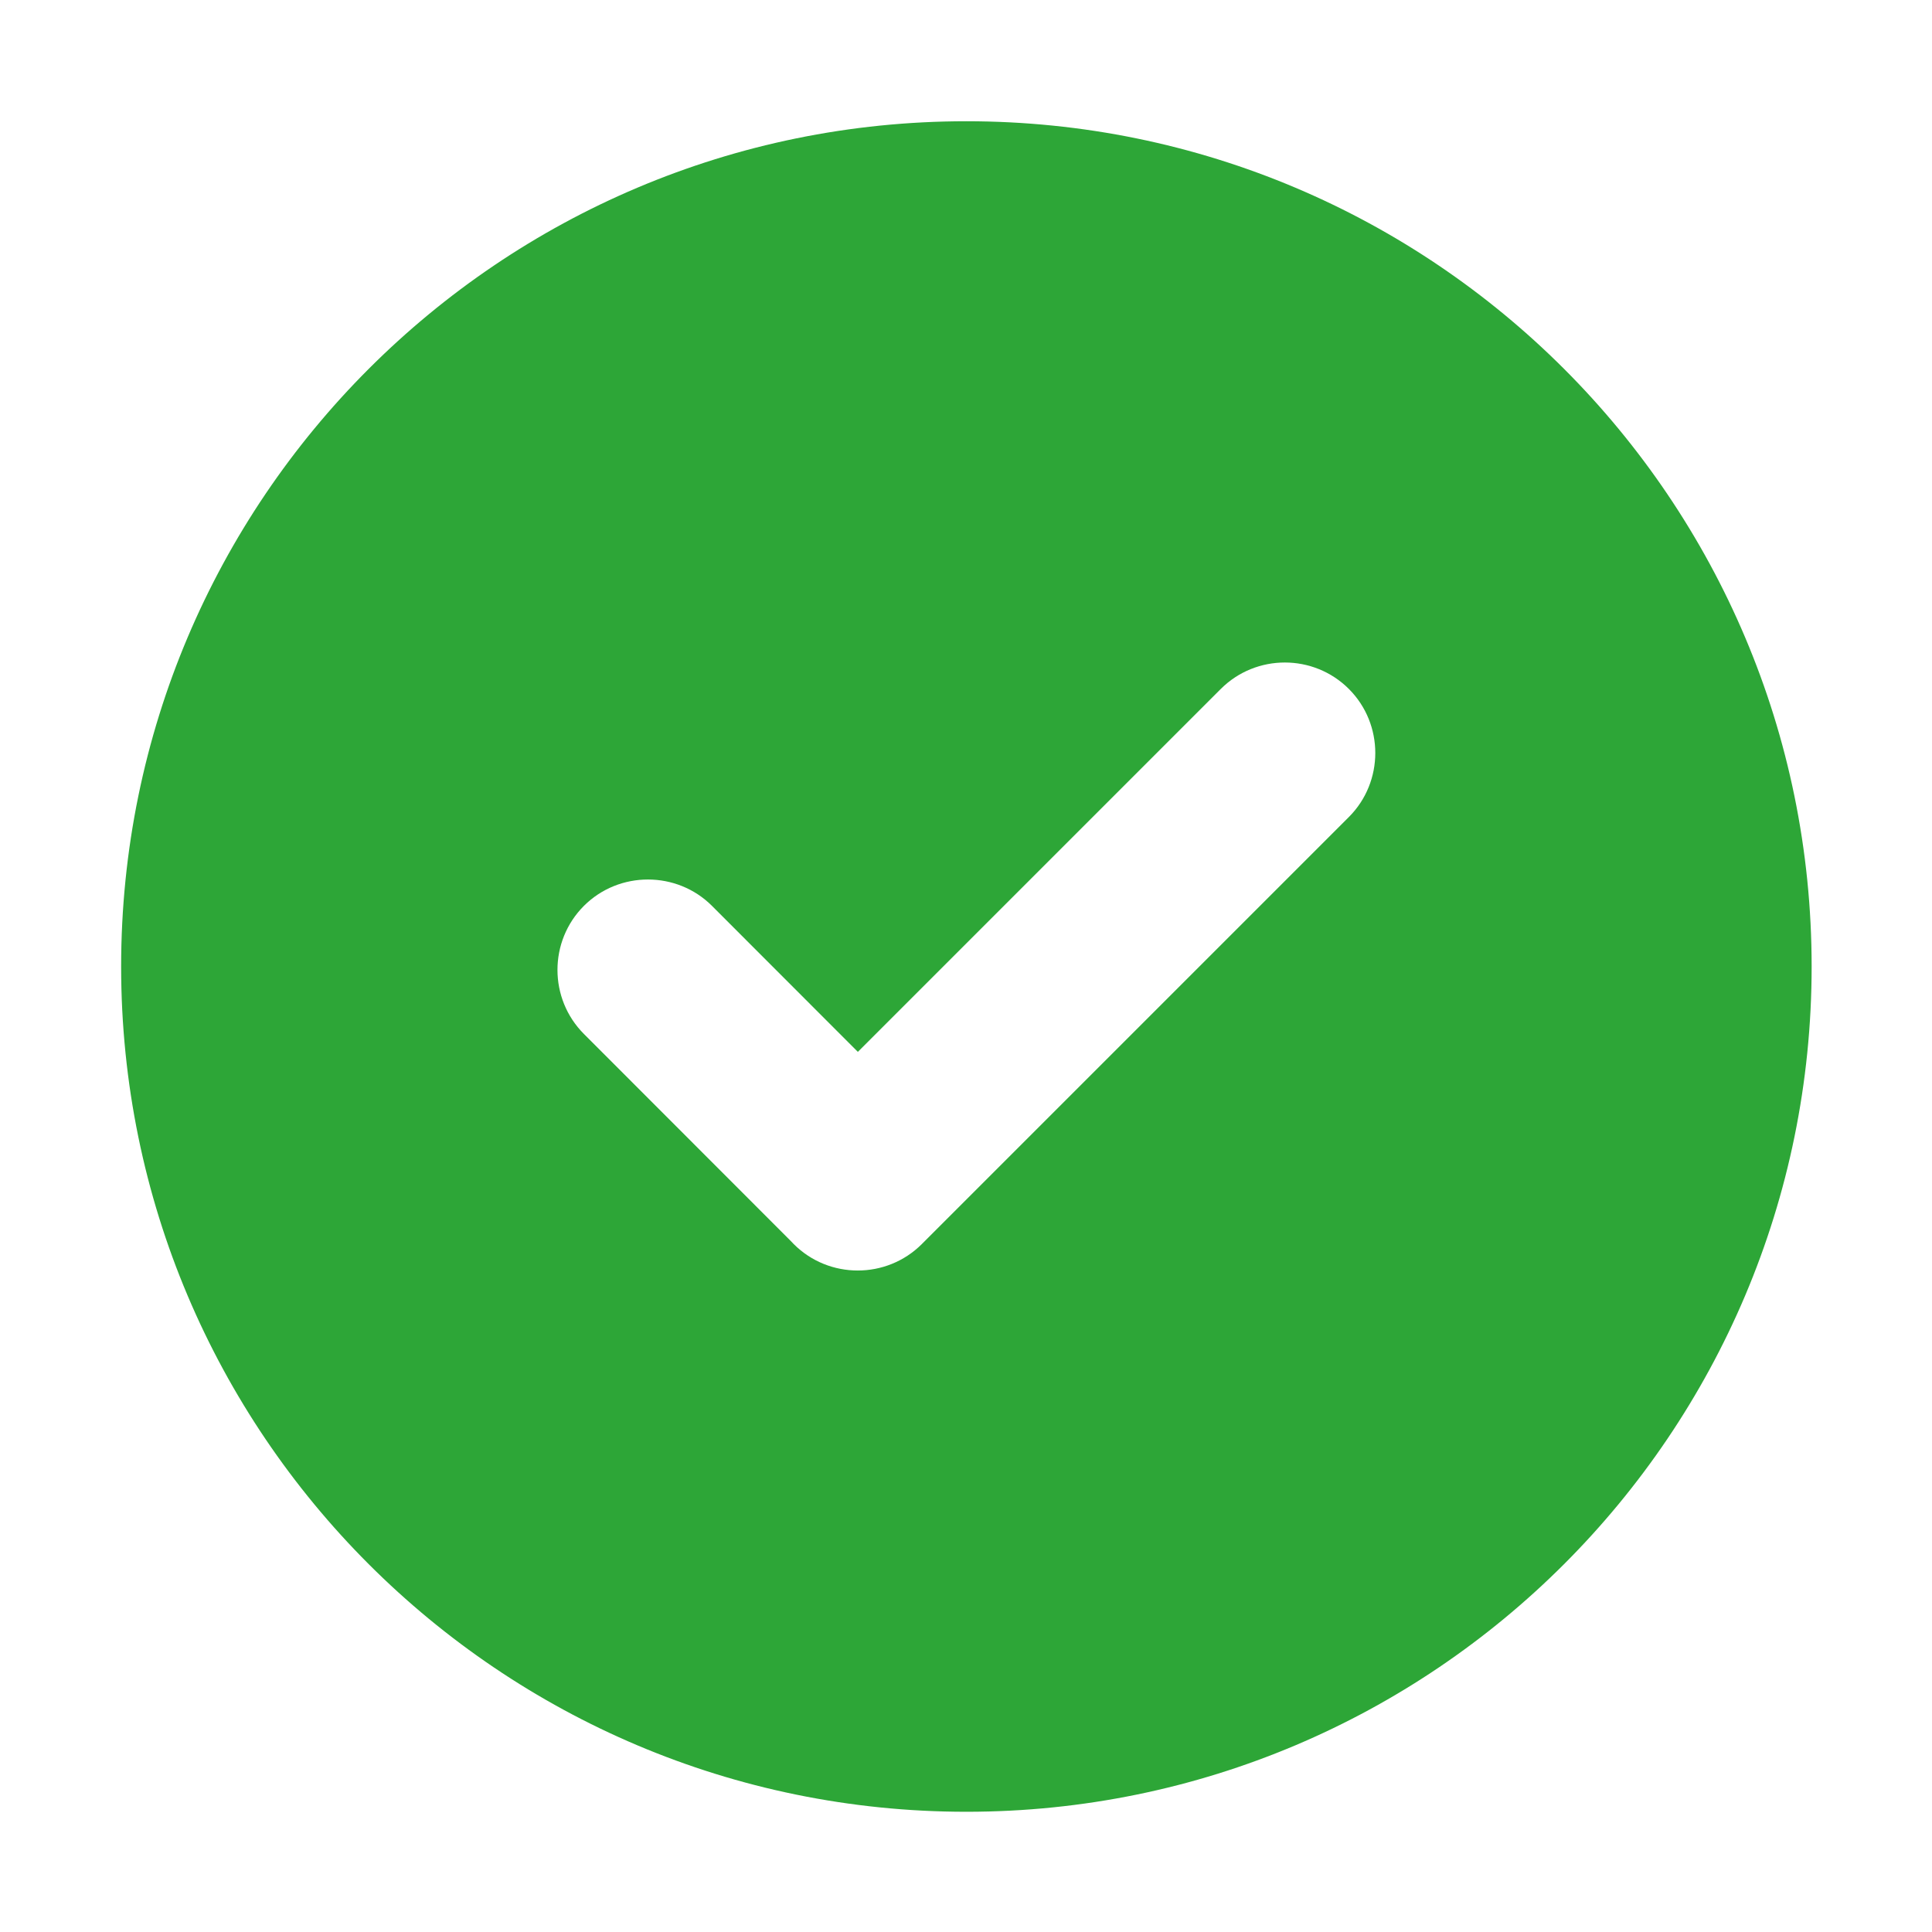 <svg width="100" height="100" viewBox="0 0 100 100" fill="none" xmlns="http://www.w3.org/2000/svg">
<g id="check (3) 1">
<g id="&#229;&#155;&#190;&#229;&#177;&#130;_x0020_1">
<path id="Vector" fill-rule="evenodd" clip-rule="evenodd" d="M50.02 6.276C74.178 6.276 93.77 25.868 93.77 50.027C93.77 74.185 74.178 93.777 50.02 93.777C25.861 93.777 6.27 74.185 6.27 50.027C6.27 25.868 25.861 6.276 50.02 6.276ZM40.934 64.237L30.223 53.517C28.399 51.691 28.398 48.714 30.223 46.888C32.049 45.063 35.04 45.074 36.852 46.888L44.403 54.445L63.188 35.66C65.014 33.835 67.992 33.835 69.817 35.66C71.642 37.486 71.64 40.466 69.817 42.289L47.712 64.394C45.889 66.216 42.909 66.219 41.084 64.394C41.032 64.342 40.983 64.29 40.934 64.237Z" fill="#2DA637"/>
</g>
</g>
</svg>
